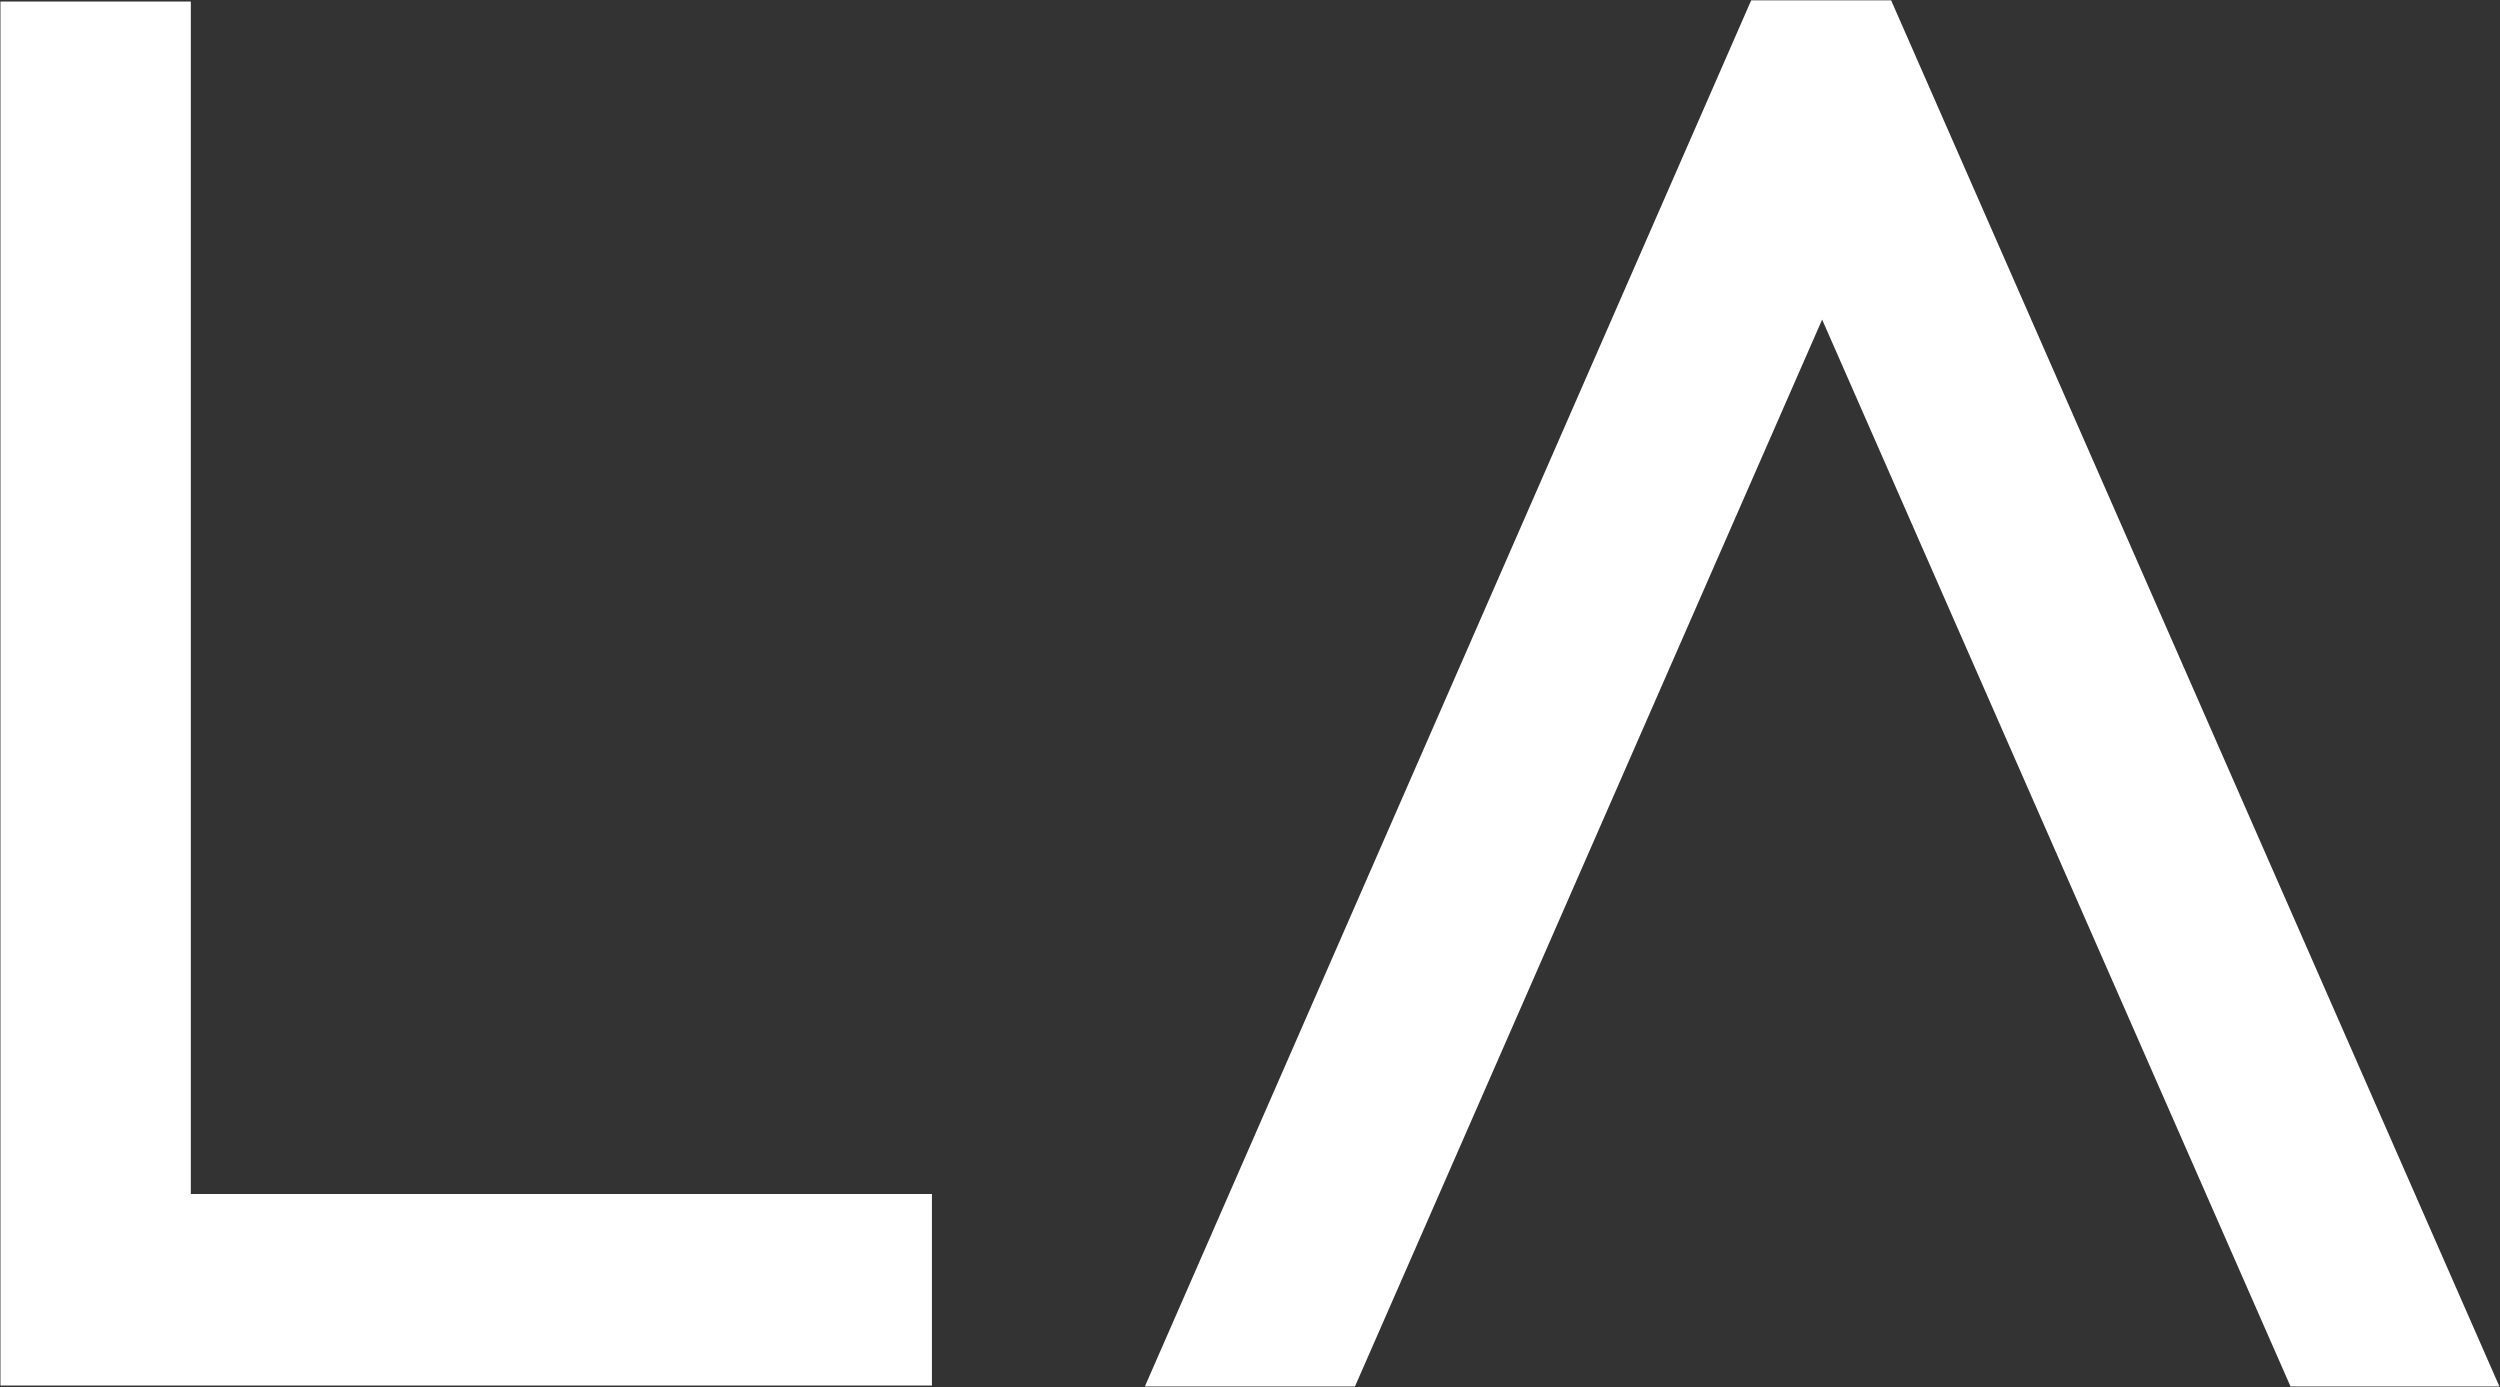 <svg version="1.2" xmlns="http://www.w3.org/2000/svg" viewBox="0 0 1660 921" width="1660" height="921">
	<rect x="0" y="0" width="1660" height="921" fill="#333333" stroke="none"/>
	<title>latch-vector-logo-svg</title>
	<style>
		.s0 { fill: #ffffff } 
	</style>
	<g id="Layer">
		<path id="Layer" class="s0" d="m126.7 792.8h492.1v127.2h-618.5v-919h126.4zm1129-792.6l403.9 920.4h-138.7l-311-708.4l-310.2 708.4h-139.5l402.6-920.4z" />
	</g>
</svg>